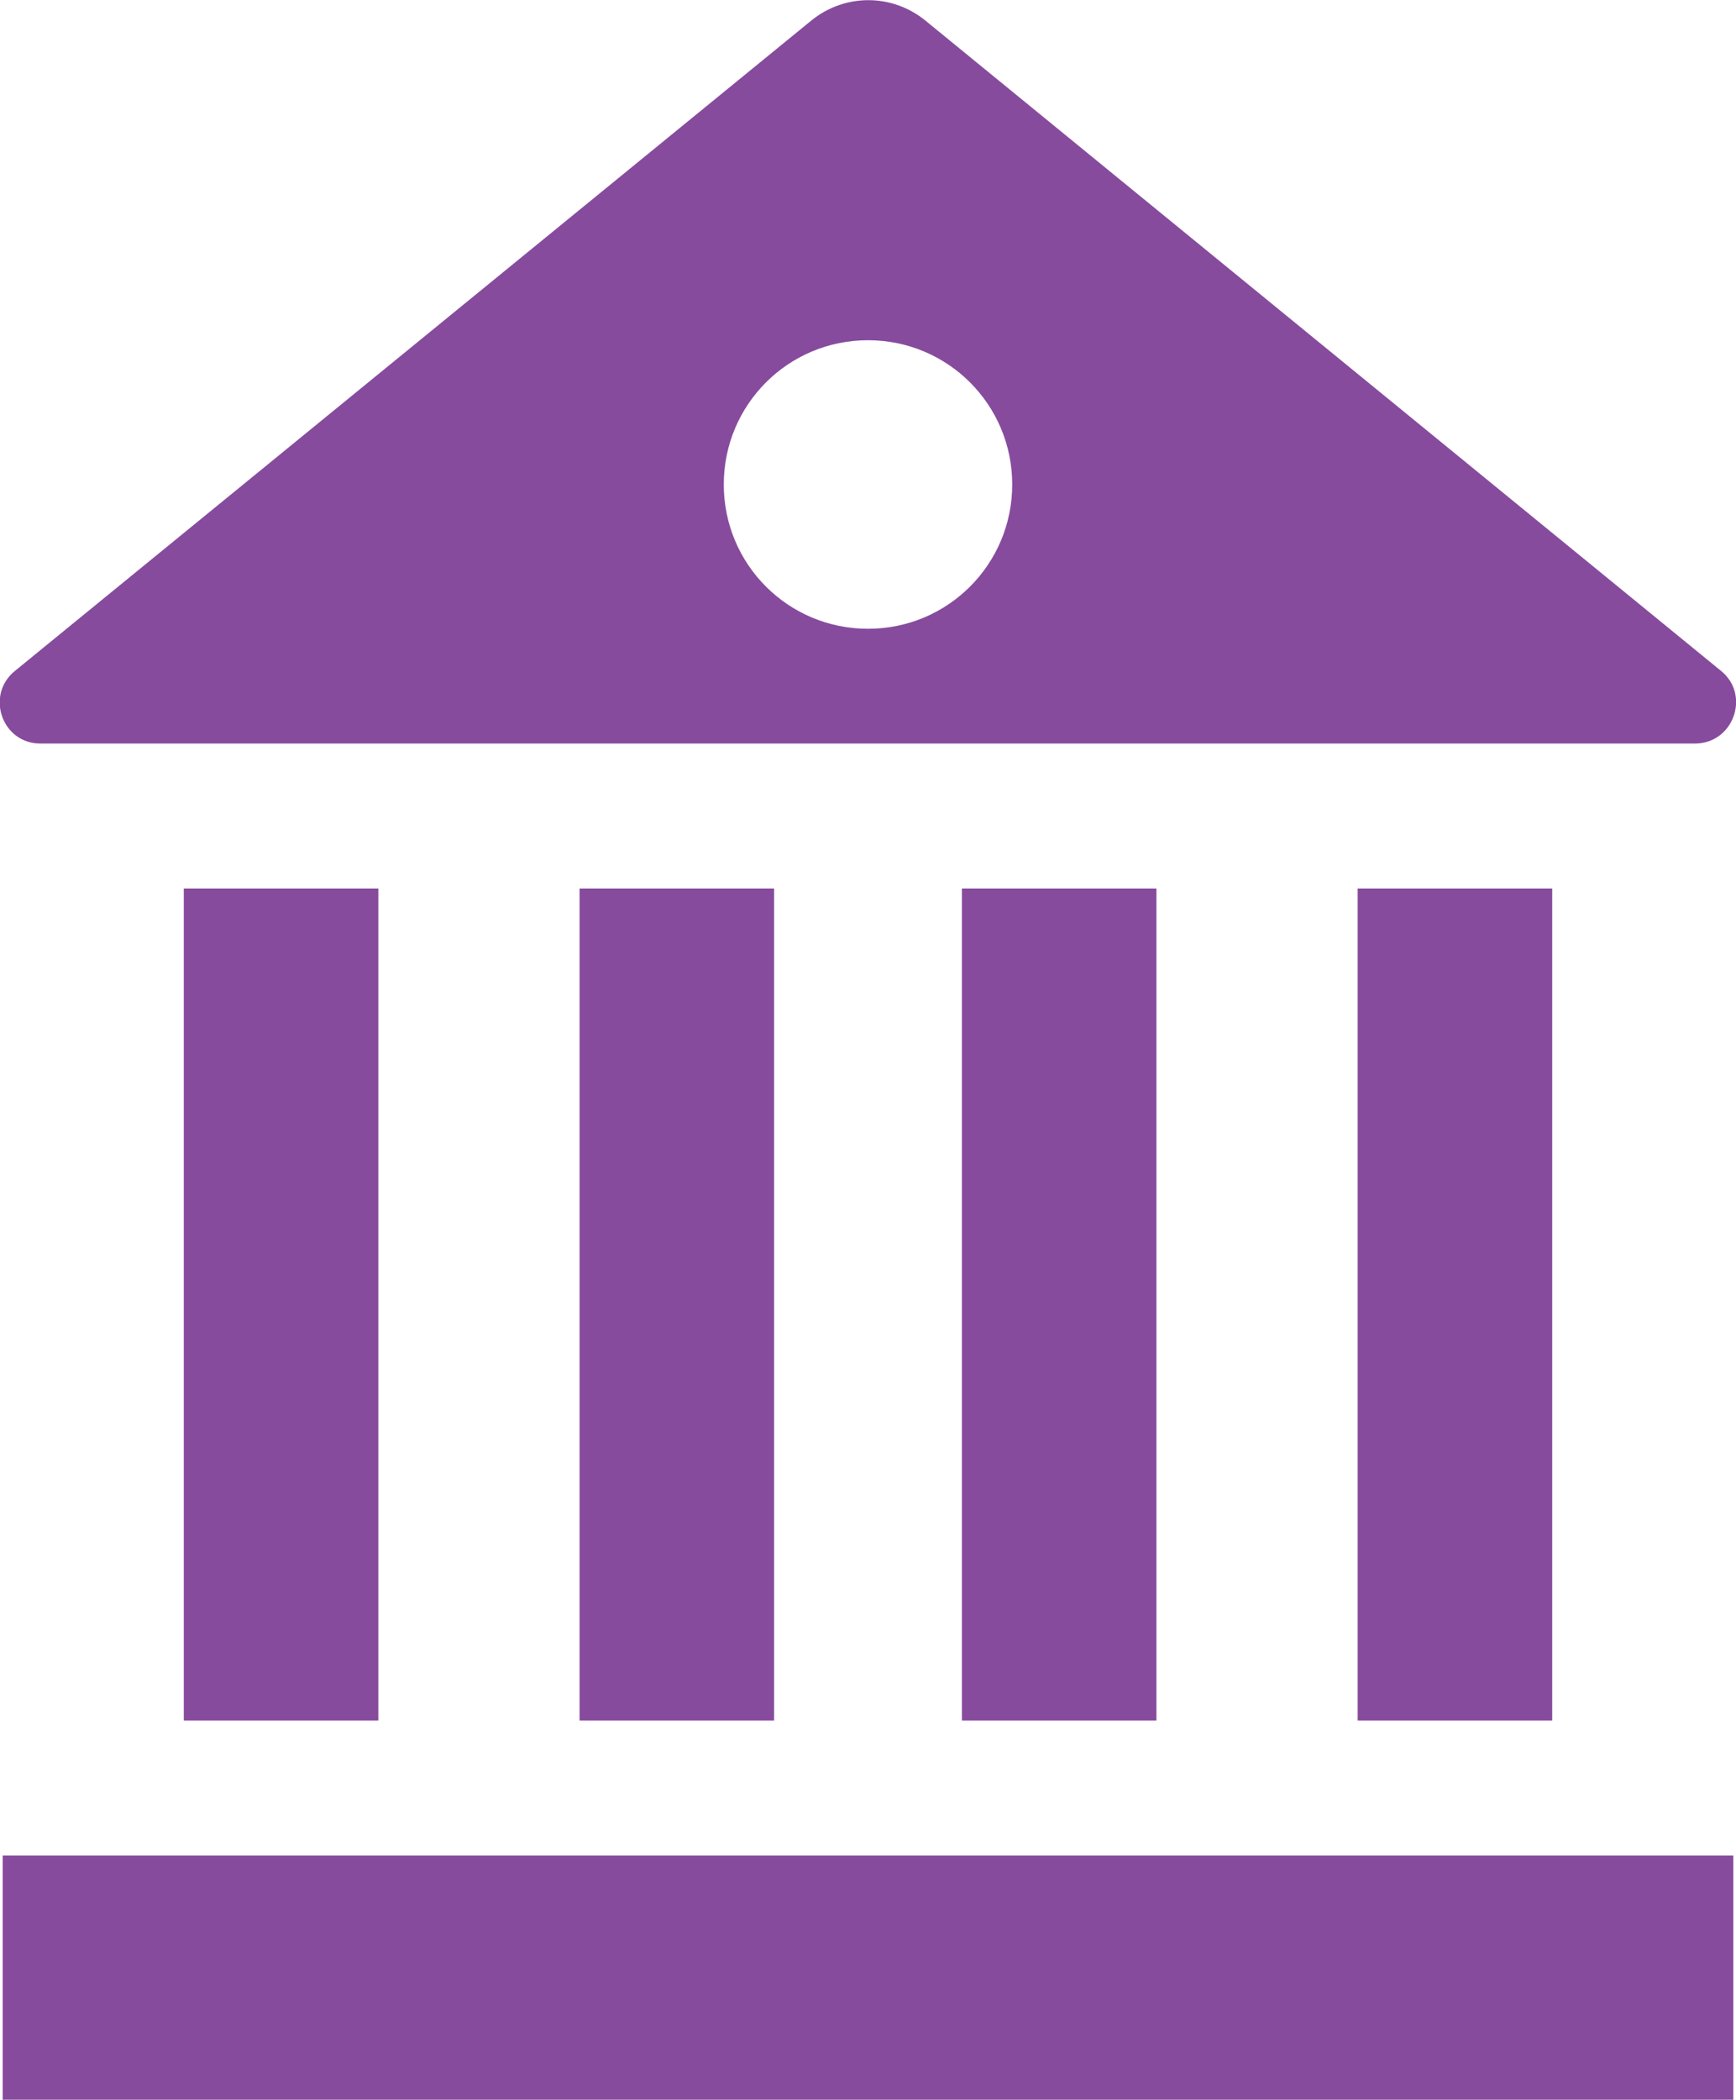 <?xml version="1.0" encoding="utf-8"?>
<!-- Generator: Adobe Illustrator 24.2.3, SVG Export Plug-In . SVG Version: 6.00 Build 0)  -->
<svg version="1.1" id="Слой_1" xmlns="http://www.w3.org/2000/svg" xmlns:xlink="http://www.w3.org/1999/xlink" x="0px" y="0px"
	 viewBox="0 0 258.8 312.9" style="enable-background:new 0 0 258.8 312.9;" xml:space="preserve">
<style type="text/css">
	.st0{fill:#874b9d;}
</style>
<path class="st0" d="M256.6,100L138,3.1c-5-4.1-12.1-4.1-17.1,0L2.2,100c-4.4,3.6-1.9,10.8,3.8,10.8h246.7
	C258.4,110.8,261,103.6,256.6,100z M129.4,93.7c-11.9,0-21.5-9.6-21.5-21.5s9.6-21.5,21.5-21.5c11.9,0,21.5,9.6,21.5,21.5
	S141.3,93.7,129.4,93.7z"/>
<g>
	<rect x="27.4" y="132.4" class="st0" width="29" height="124"/>
	<rect x="86.4" y="132.4" class="st0" width="29" height="124"/>
	<rect x="143.4" y="132.4" class="st0" width="29" height="124"/>
	<rect x="202.4" y="132.4" class="st0" width="29" height="124"/>
</g>
<rect x="0.4" y="276.5" class="st0" width="258" height="36.4"/>
</svg>
